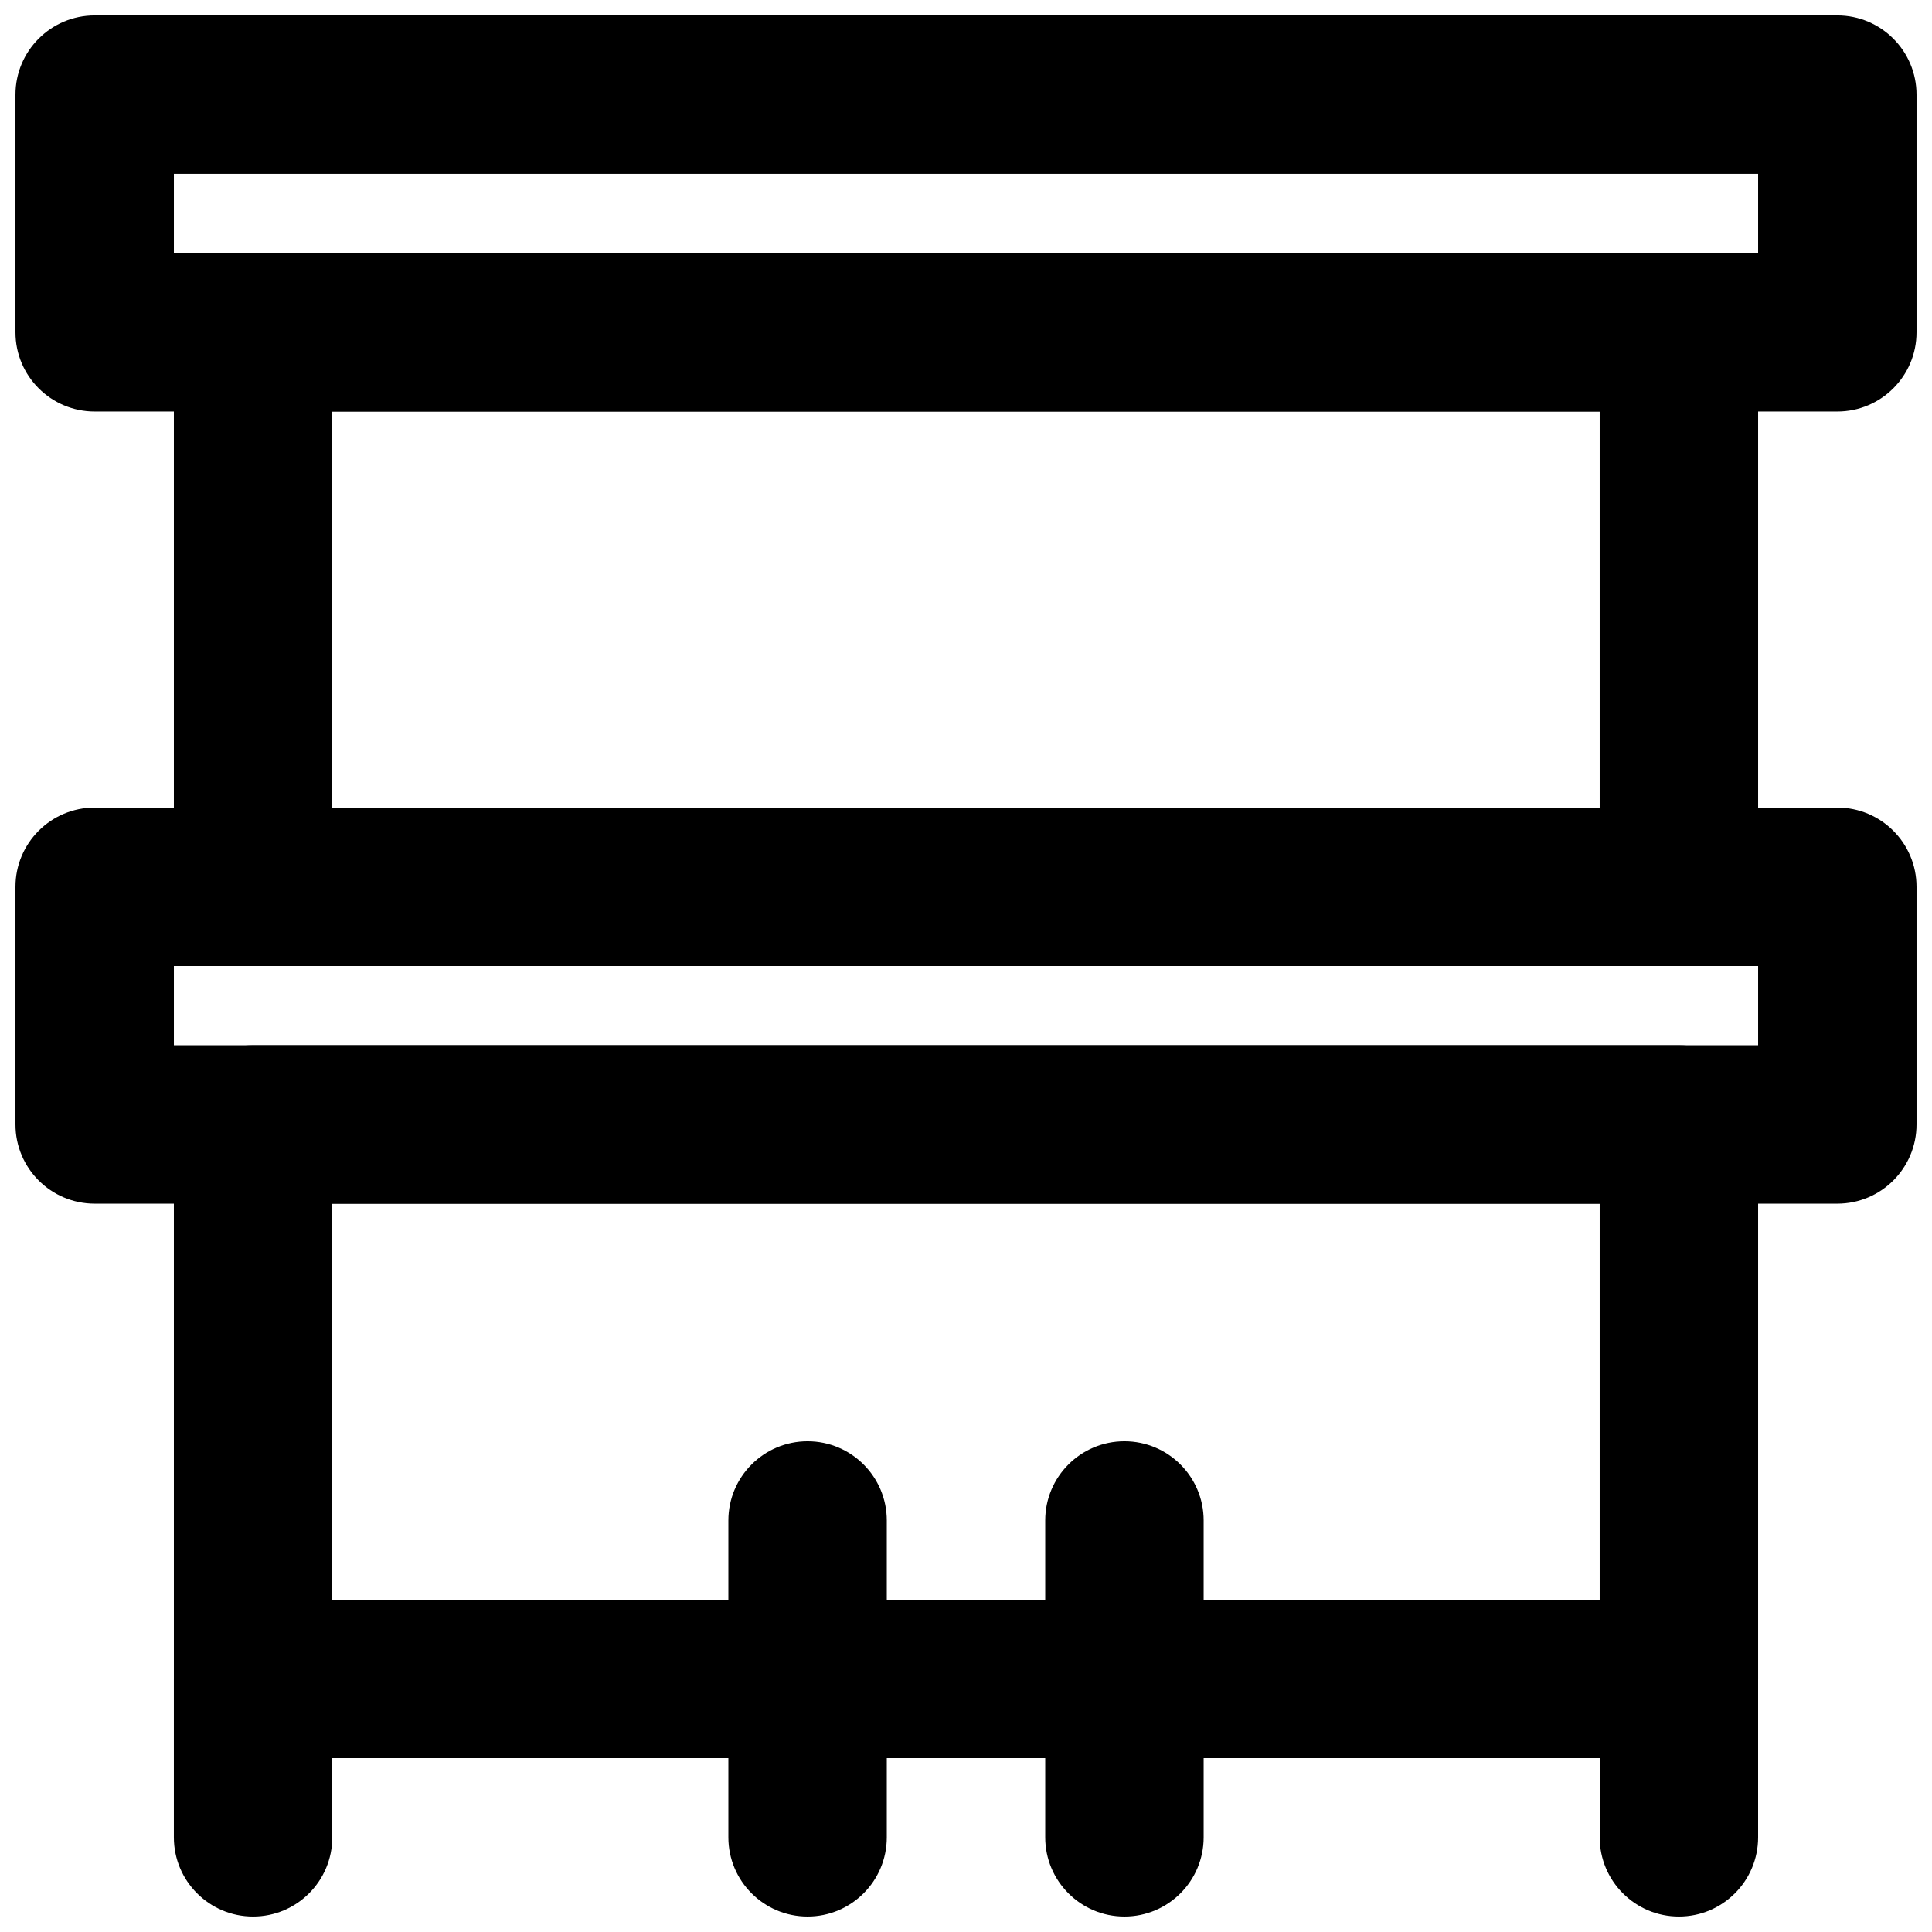 <?xml version="1.0" encoding="UTF-8"?>
<!-- Uploaded to: ICON Repo, www.iconrepo.com, Generator: ICON Repo Mixer Tools -->
<svg width="800px" height="800px" version="1.1" viewBox="144 144 512 512" xmlns="http://www.w3.org/2000/svg">
 <defs>
  <clipPath id="f">
   <path d="m148.09 148.09h503.81v105.91h-503.81z"/>
  </clipPath>
  <clipPath id="e">
   <path d="m148.09 358h503.81v105h-503.81z"/>
  </clipPath>
  <clipPath id="d">
   <path d="m190 567h43v84.902h-43z"/>
  </clipPath>
  <clipPath id="c">
   <path d="m567 567h43v84.902h-43z"/>
  </clipPath>
  <clipPath id="b">
   <path d="m337 525h43v126.9h-43z"/>
  </clipPath>
  <clipPath id="a">
   <path d="m420 525h43v126.9h-43z"/>
  </clipPath>
 </defs>
 <g clip-path="url(#f)">
  <path d="m169.09 253.05h461.82c11.594 0 20.992-9.398 20.992-20.992v-62.977c0-11.594-9.398-20.992-20.992-20.992h-461.82c-11.594 0-20.992 9.398-20.992 20.992v62.977c0 11.594 9.398 20.992 20.992 20.992zm20.992-62.977h419.84v20.992h-419.84z" fill-rule="evenodd"/>
 </g>
 <g clip-path="url(#e)">
  <path d="m169.09 462.98h461.82c11.594 0 20.992-9.398 20.992-20.992v-62.977c0-11.594-9.398-20.992-20.992-20.992h-461.82c-11.594 0-20.992 9.398-20.992 20.992v62.977c0 11.594 9.398 20.992 20.992 20.992zm20.992-62.977h419.84v20.992h-419.84z" fill-rule="evenodd"/>
 </g>
 <path d="m211.07 400h377.86c11.594 0 20.992-9.398 20.992-20.992v-146.95c0-11.594-9.398-20.992-20.992-20.992h-377.86c-11.594 0-20.992 9.398-20.992 20.992v146.95c0 11.594 9.398 20.992 20.992 20.992zm20.992-146.95h335.87v104.96h-335.87z" fill-rule="evenodd"/>
 <path d="m211.07 609.92h377.86c11.594 0 20.992-9.398 20.992-20.992v-146.94c0-11.594-9.398-20.992-20.992-20.992h-377.86c-11.594 0-20.992 9.398-20.992 20.992v146.94c0 11.594 9.398 20.992 20.992 20.992zm20.992-146.94h335.87v104.96h-335.87z" fill-rule="evenodd"/>
 <g clip-path="url(#d)">
  <path d="m232.06 630.91v-41.984c0-11.594-9.398-20.992-20.992-20.992s-20.992 9.398-20.992 20.992v41.984c0 11.594 9.398 20.992 20.992 20.992s20.992-9.398 20.992-20.992z" fill-rule="evenodd"/>
 </g>
 <g clip-path="url(#c)">
  <path d="m609.92 630.91v-41.984c0-11.594-9.398-20.992-20.992-20.992s-20.992 9.398-20.992 20.992v41.984c0 11.594 9.398 20.992 20.992 20.992s20.992-9.398 20.992-20.992z" fill-rule="evenodd"/>
 </g>
 <g clip-path="url(#b)">
  <path d="m379.01 630.91v-83.969c0-11.594-9.398-20.992-20.992-20.992s-20.992 9.398-20.992 20.992v83.969c0 11.594 9.398 20.992 20.992 20.992s20.992-9.398 20.992-20.992z" fill-rule="evenodd"/>
 </g>
 <g clip-path="url(#a)">
  <path d="m462.98 630.91v-83.969c0-11.594-9.398-20.992-20.992-20.992s-20.992 9.398-20.992 20.992v83.969c0 11.594 9.398 20.992 20.992 20.992s20.992-9.398 20.992-20.992z" fill-rule="evenodd"/>
 </g>
</svg>